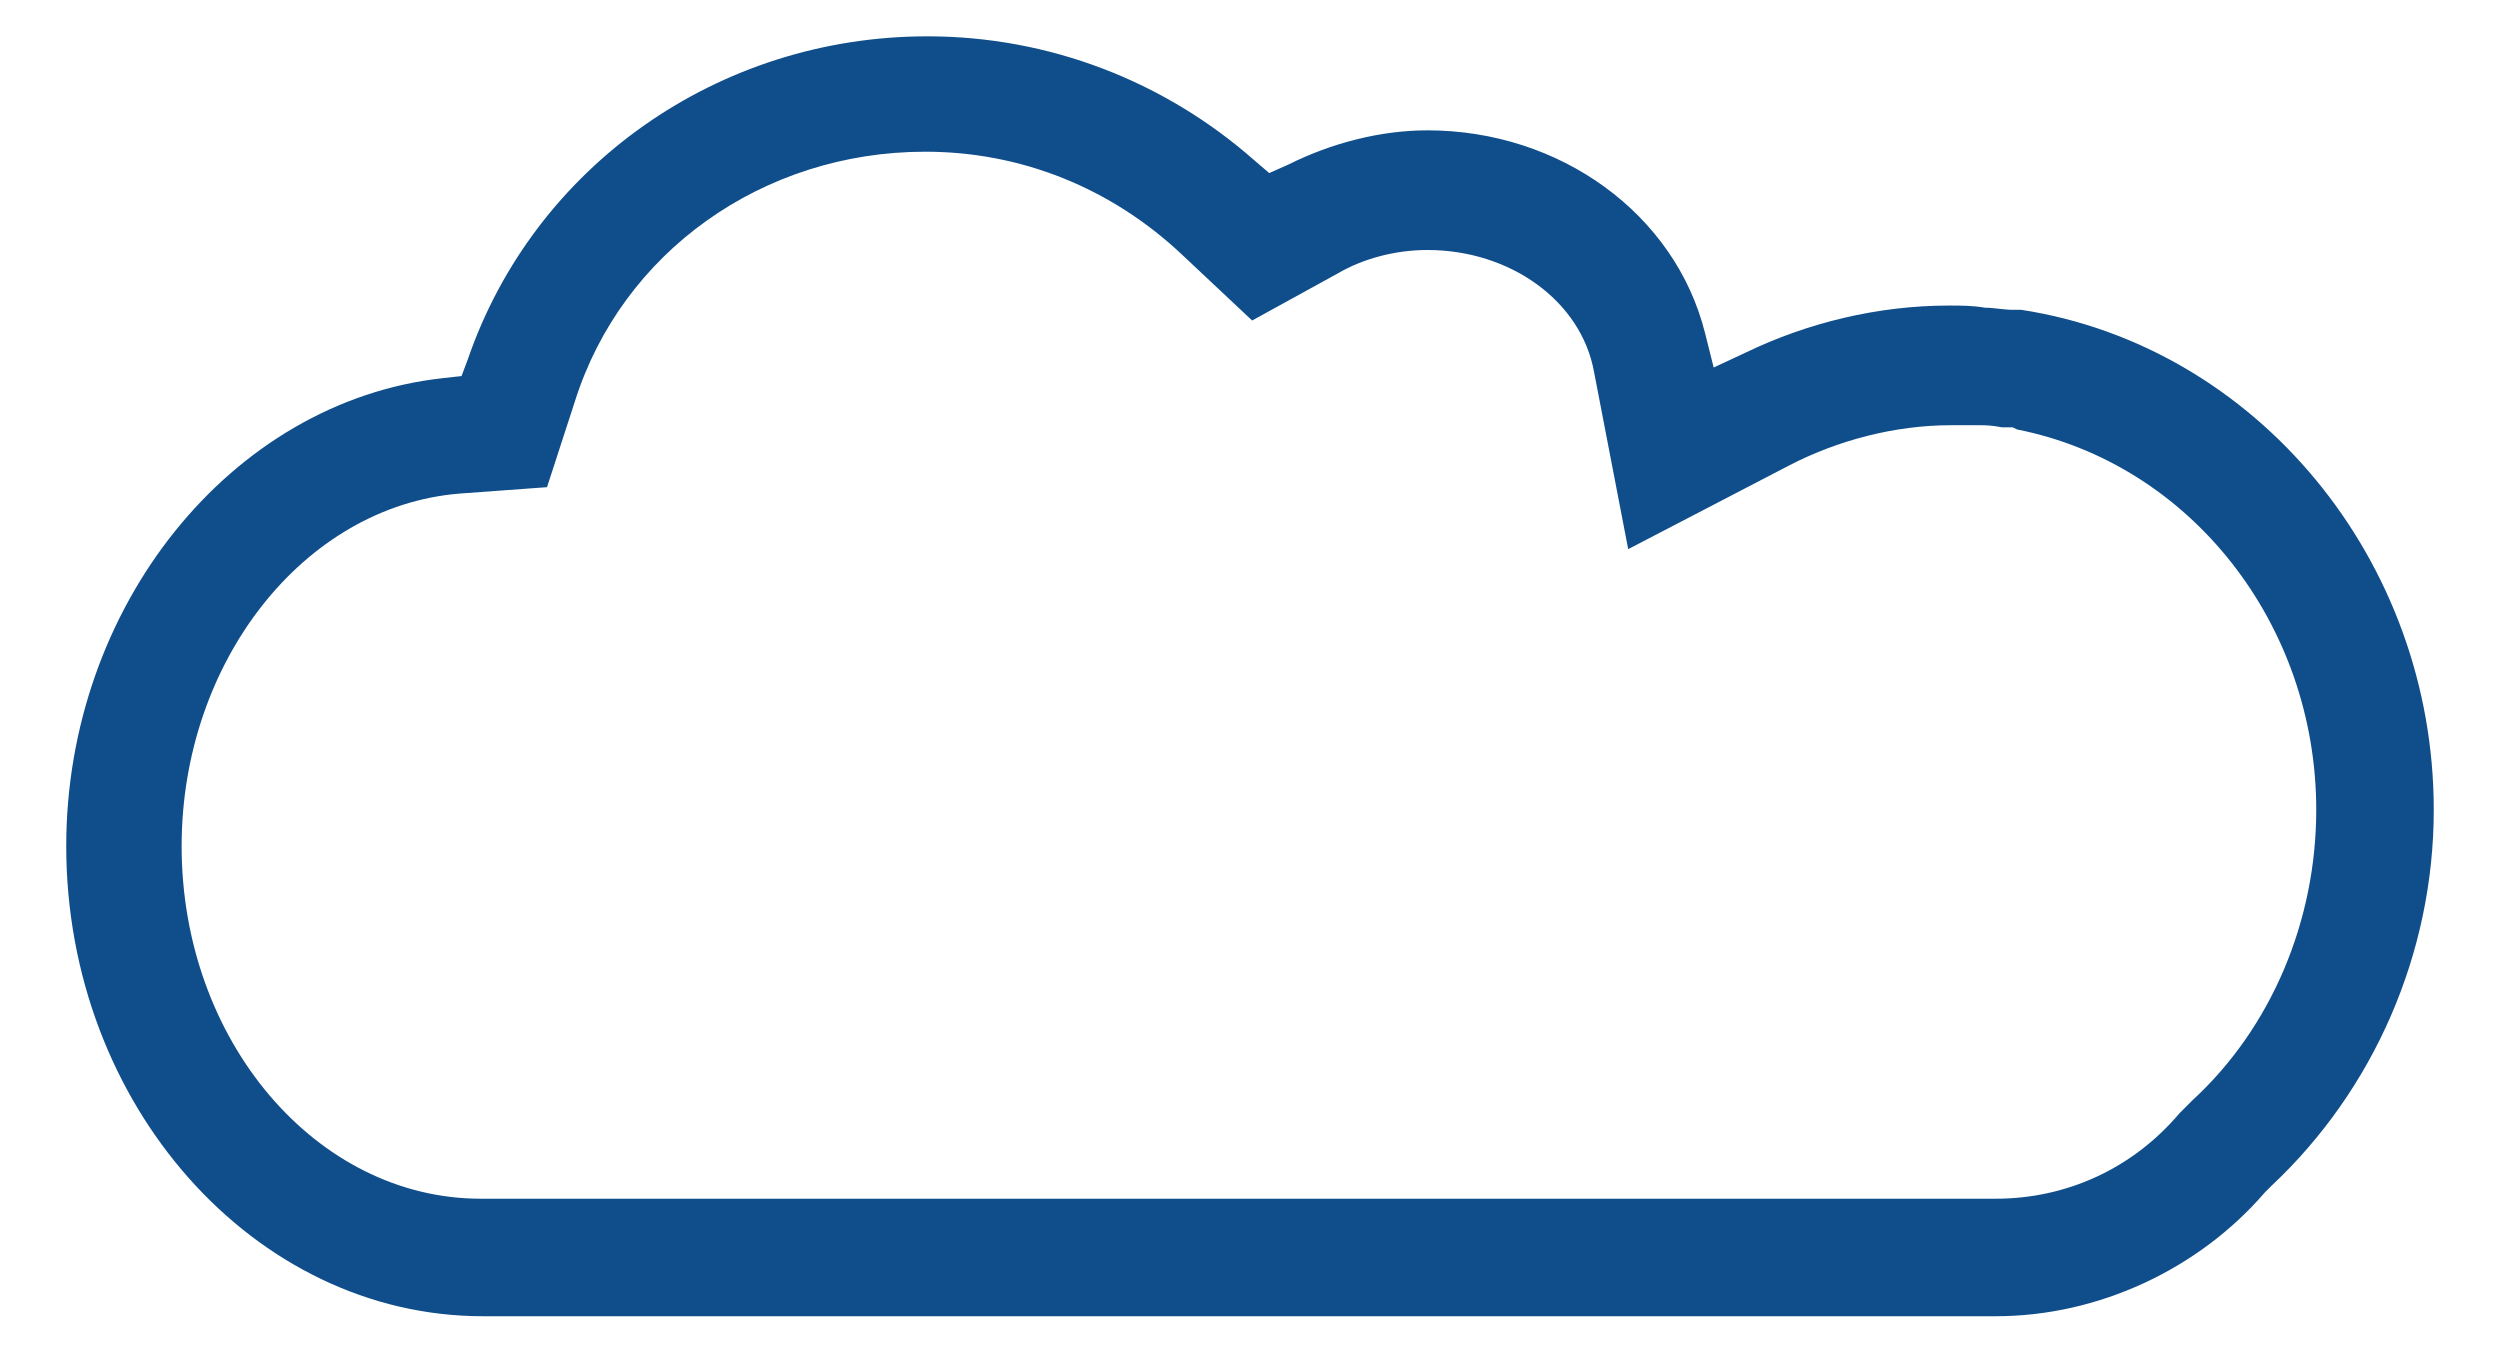<?xml version="1.0" encoding="utf-8"?>
<!-- Generator: Adobe Illustrator 26.3.1, SVG Export Plug-In . SVG Version: 6.00 Build 0)  -->
<svg version="1.1" id="Layer_1" xmlns="http://www.w3.org/2000/svg" xmlns:xlink="http://www.w3.org/1999/xlink" x="0px" y="0px"
	 viewBox="0 0 117 63.2" style="enable-background:new 0 0 117 63.2;" xml:space="preserve">
<style type="text/css">
	.st0{fill:#104E8B;}
</style>
<path class="st0" d="M22.6,61.6c-10.7,0-19.5-9.9-19.5-22c0-11.2,7.7-20.8,17.6-21.9l0.9-0.1l0.3-0.8c3.1-9,11.7-15.1,21.5-15.1
	c5.7,0,11.1,2.1,15.3,5.8l0.7,0.6l0.9-0.4c2-1,4.3-1.6,6.5-1.6c6.2,0,11.6,3.9,13,9.5l0.4,1.6l1.5-0.7c2.9-1.4,6.2-2.2,9.5-2.2
	c0.6,0,1.1,0,1.7,0.1c0.4,0,0.9,0.1,1.3,0.1l0.4,0c11,1.7,19.3,11.7,19.3,23.4c0,6.7-2.8,13.1-7.6,17.6l-0.3,0.3
	c-3.1,3.6-7.8,5.8-12.6,5.8H22.6z M43.3,7.1c-7.6,0-14.2,4.7-16.4,11.7l-1.3,4l-4.1,0.3c-7.3,0.6-13,7.9-13,16.5
	c0,9.1,6.3,16.5,14,16.5h70.9c3.3,0,6.4-1.4,8.6-4l0.6-0.6c3.7-3.4,5.8-8.4,5.8-13.6c0-8.7-5.9-16.2-14-17.8L94.2,20L93.7,20
	c-0.5-0.1-0.8-0.1-1.1-0.1c-0.4,0-0.8,0-1.3,0c-2.6,0-5.3,0.7-7.6,1.9l-7.5,3.9l-1.6-8.3c-0.6-3.3-3.9-5.7-7.8-5.7
	c-1.5,0-3,0.4-4.2,1.1l-4,2.2l-3.3-3.1C52,8.8,47.8,7.1,43.3,7.1z"/>
</svg>
